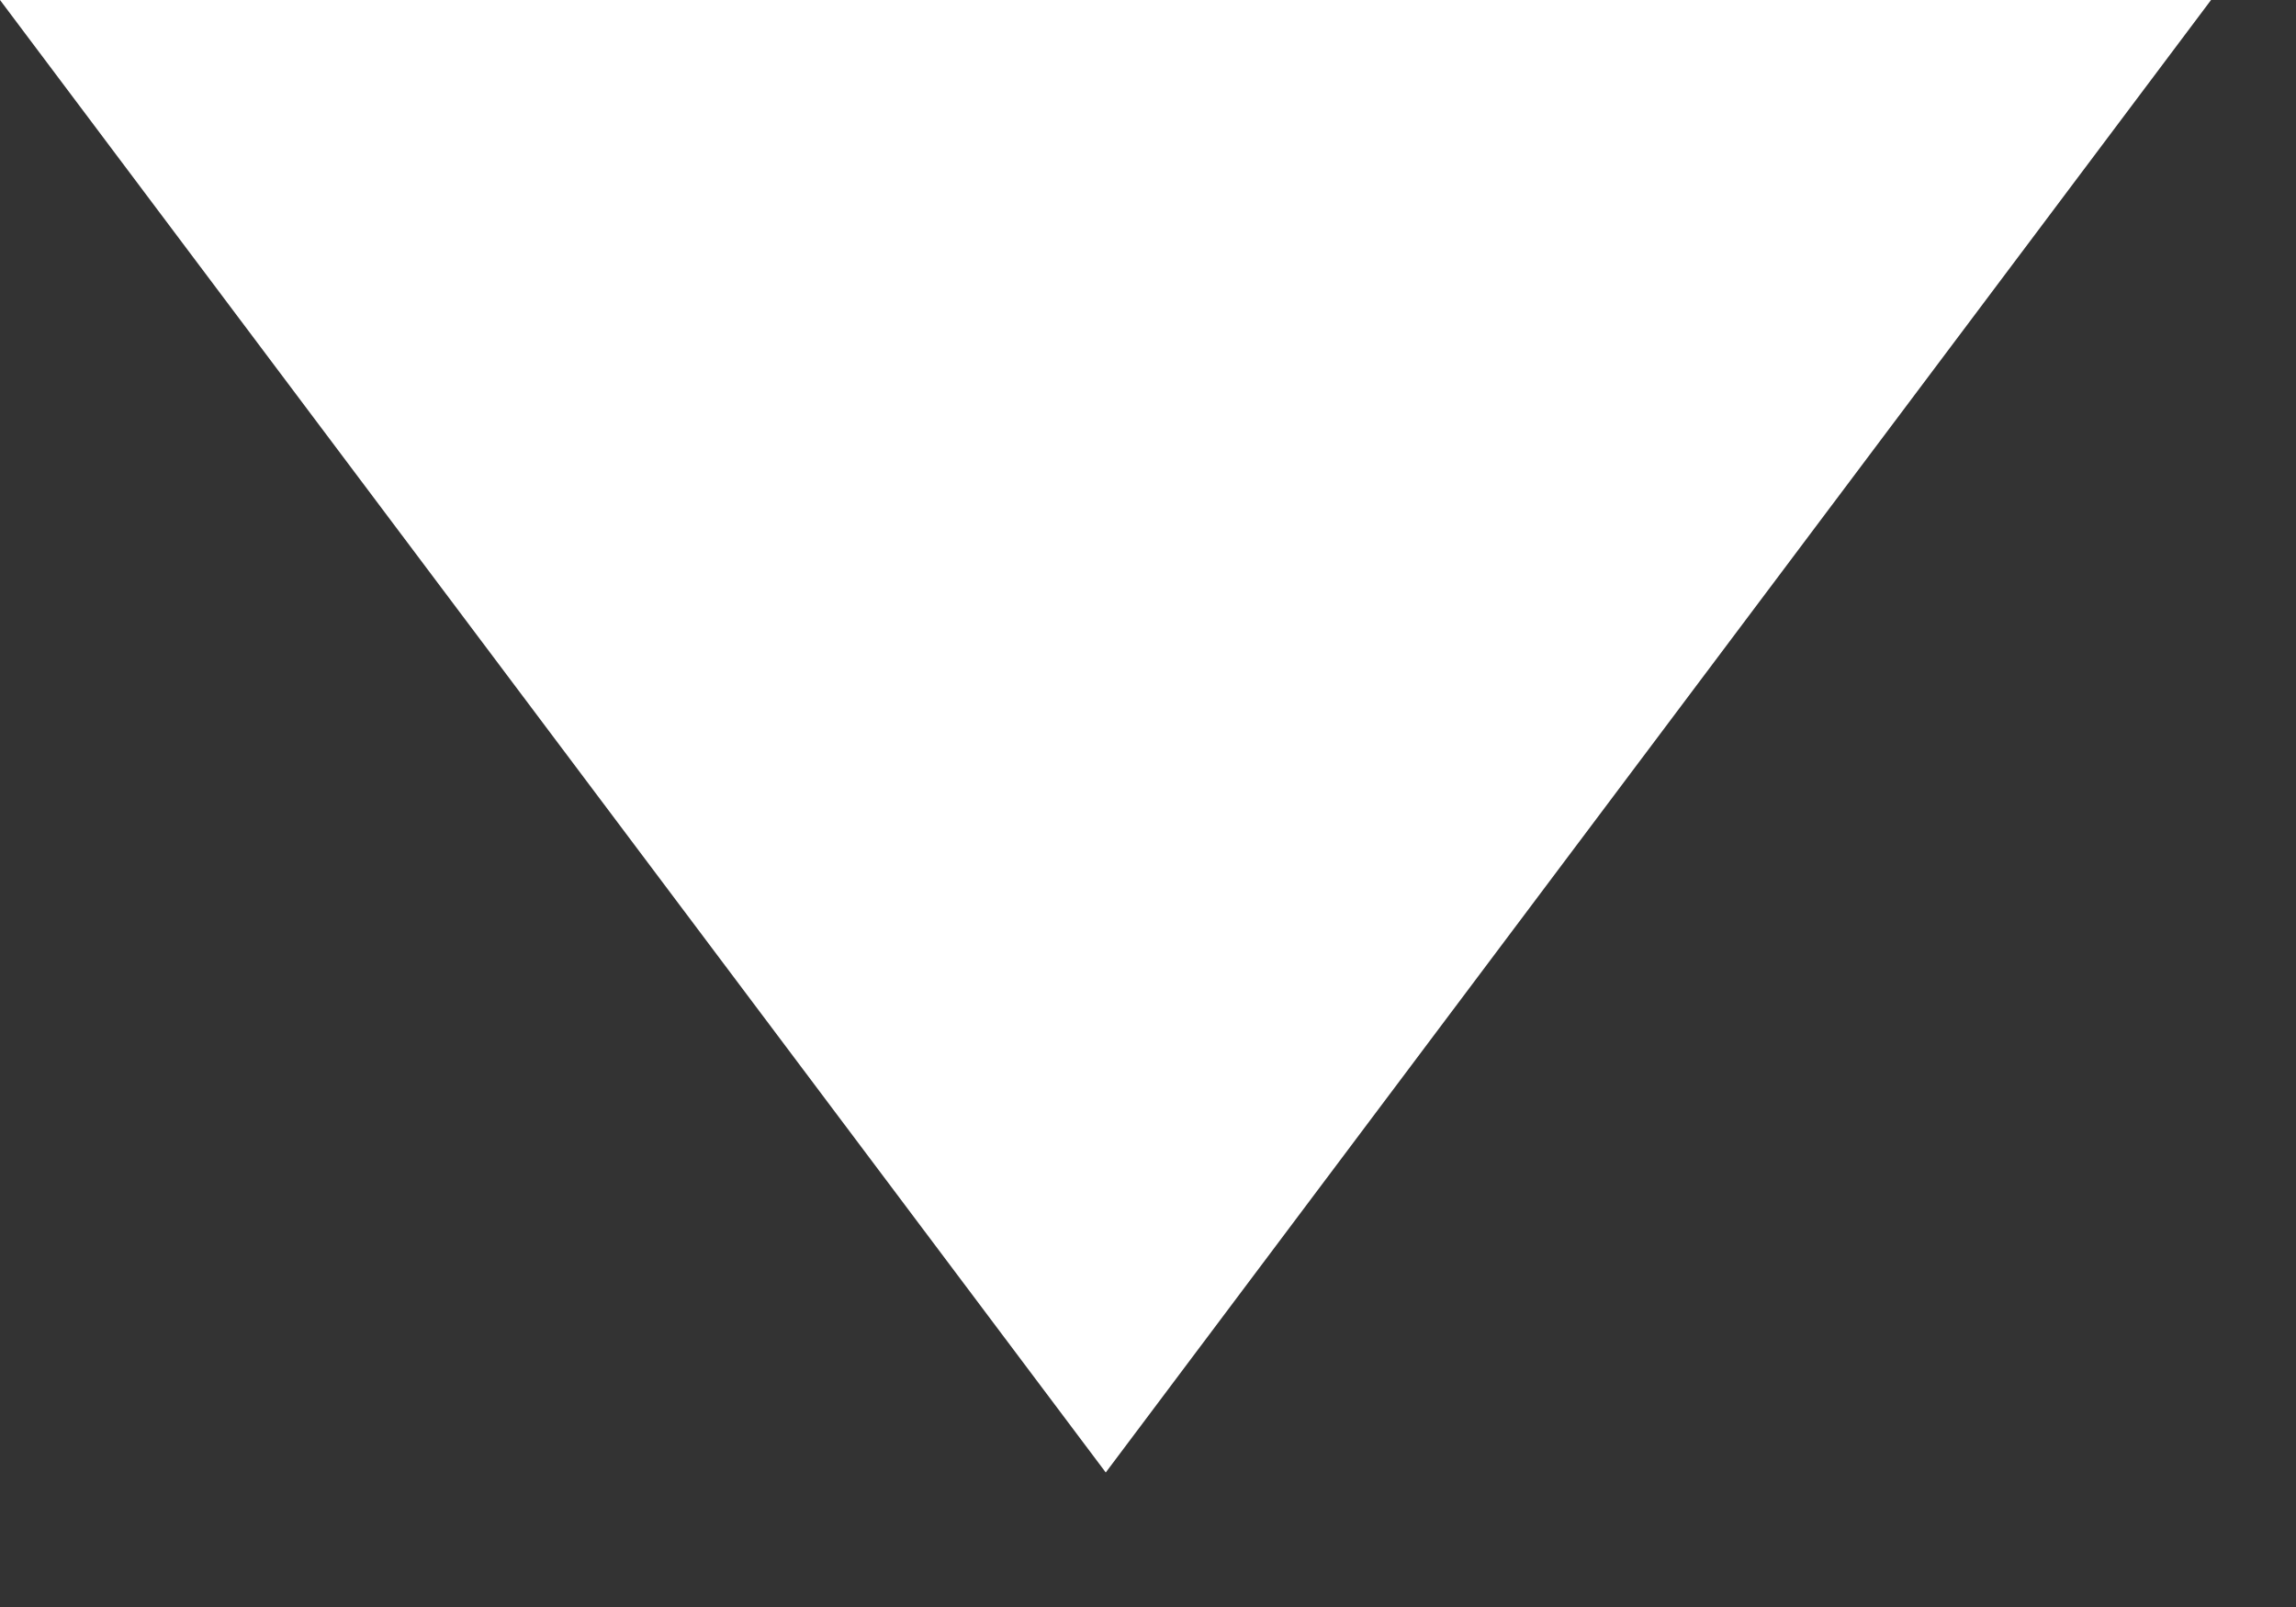 <?xml version="1.0" encoding="UTF-8" standalone="no"?>
<!DOCTYPE svg PUBLIC "-//W3C//DTD SVG 1.1//EN" "http://www.w3.org/Graphics/SVG/1.1/DTD/svg11.dtd">
<svg width="100%" height="100%" viewBox="0 0 10 7" version="1.1" xmlns="http://www.w3.org/2000/svg" xmlns:xlink="http://www.w3.org/1999/xlink" xml:space="preserve" xmlns:serif="http://www.serif.com/" style="fill-rule:evenodd;clip-rule:evenodd;stroke-linejoin:round;stroke-miterlimit:2;">
    <rect x="0" y="0" width="10" height="7" fill="#333333" stroke="none"/>
    <g transform="matrix(2,0,0,2,0,6.414)">
        <path d="M0,-3.207L2.408,0L4.815,-3.207L0,-3.207Z" style="fill:white;fill-rule:nonzero;"/>
    </g>
</svg>
